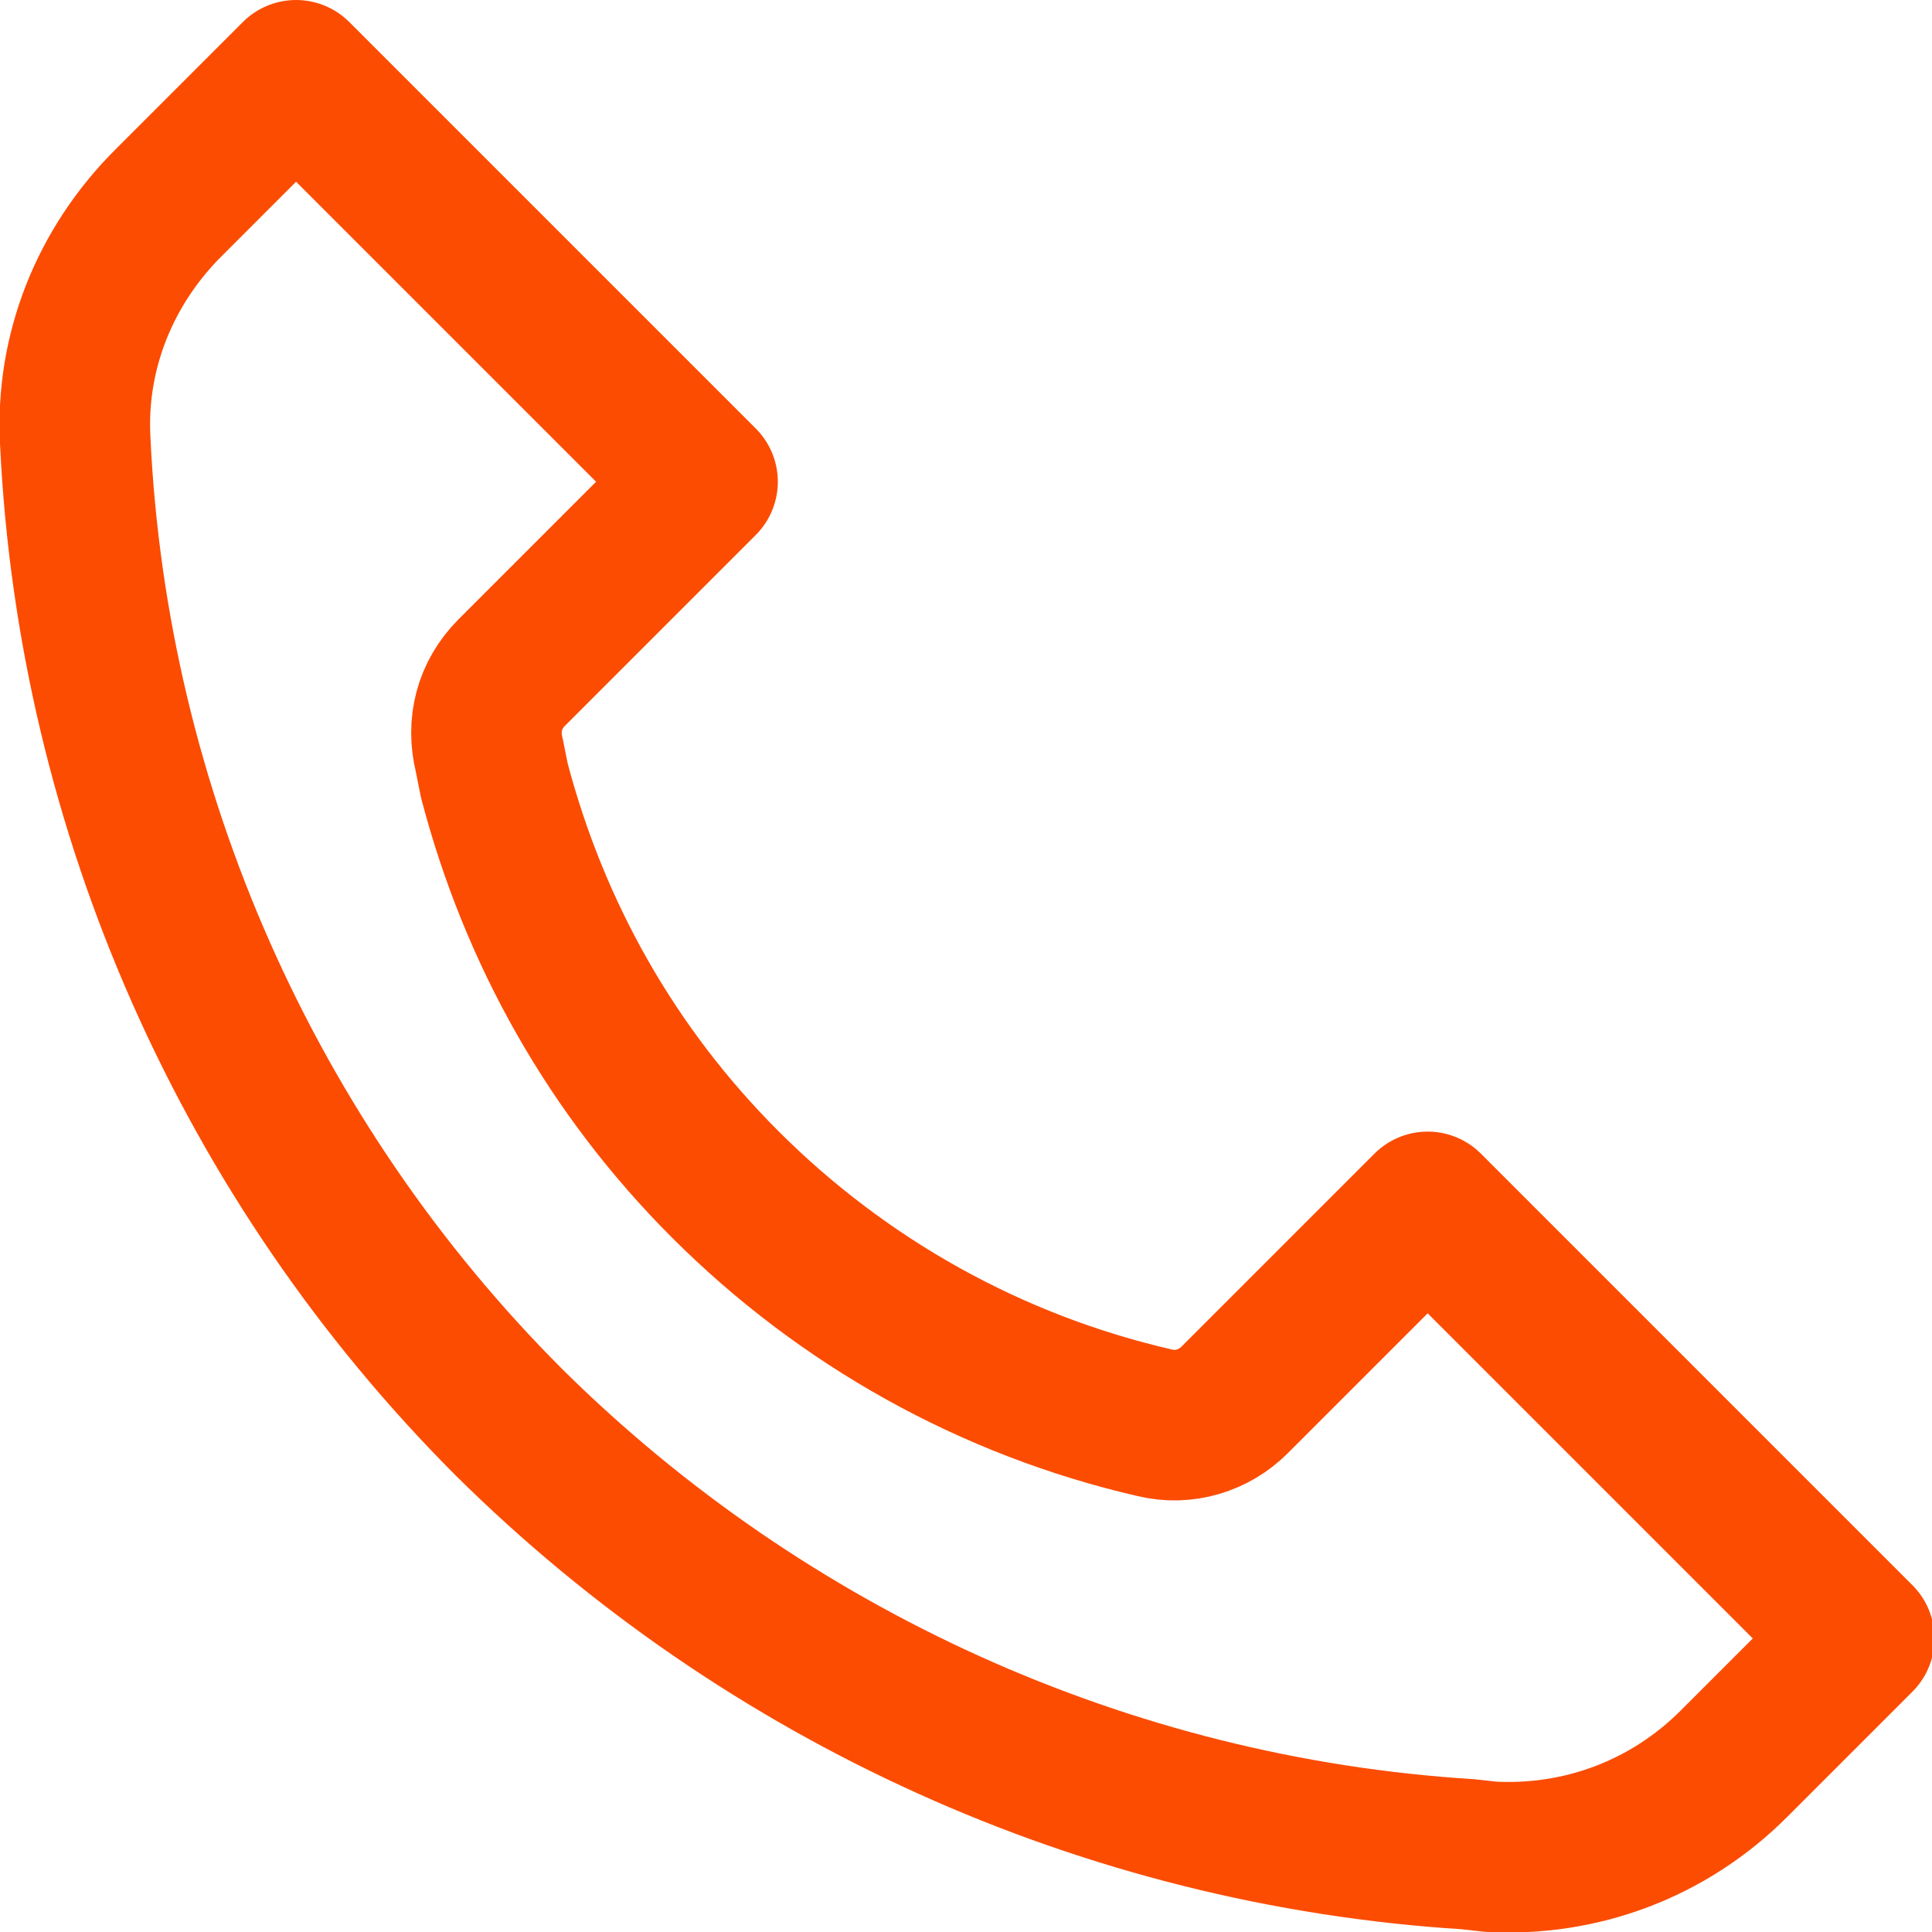 <?xml version="1.0" encoding="utf-8"?>
<!-- Generator: Adobe Illustrator 21.1.0, SVG Export Plug-In . SVG Version: 6.00 Build 0)  -->
<svg version="1.1" id="Layer_1" xmlns="http://www.w3.org/2000/svg" xmlns:xlink="http://www.w3.org/1999/xlink" x="0px" y="0px"
	 viewBox="0 0 77 77" style="enable-background:new 0 0 77 77;" xml:space="preserve">
<style type="text/css">
	
		.st0{clip-path:url(#SVGID_2_);fill:none;stroke:#FC4C02;stroke-width:6;stroke-linecap:round;stroke-linejoin:round;stroke-miterlimit:10;}
</style>
<g>
	<defs>
		<rect id="SVGID_1_" y="0" width="77" height="77"/>
	</defs>
	<clipPath id="SVGID_2_">
		<use xlink:href="#SVGID_1_"  style="overflow:visible;"/>
	</clipPath>
	<path class="st0" d="M28,19.2L11.8,3L6.7,8.1C4.2,10.6,2.8,14,3,17.6c0.7,14.7,6.9,28.7,17.3,39.1v0C30.5,66.8,44.1,73,58.5,73.9
		l0.9,0.1c3.6,0.2,7.1-1.1,9.7-3.7l5-5L56.9,48.1l-7.7,7.7c-0.8,0.8-2,1.2-3.2,0.9c-6.5-1.5-12.4-4.8-17.1-9.5
		c-4.5-4.5-7.6-10-9.2-16.1l-0.2-1c-0.3-1.2,0-2.4,0.9-3.3L28,19.2z"/>
</g>
</svg>
